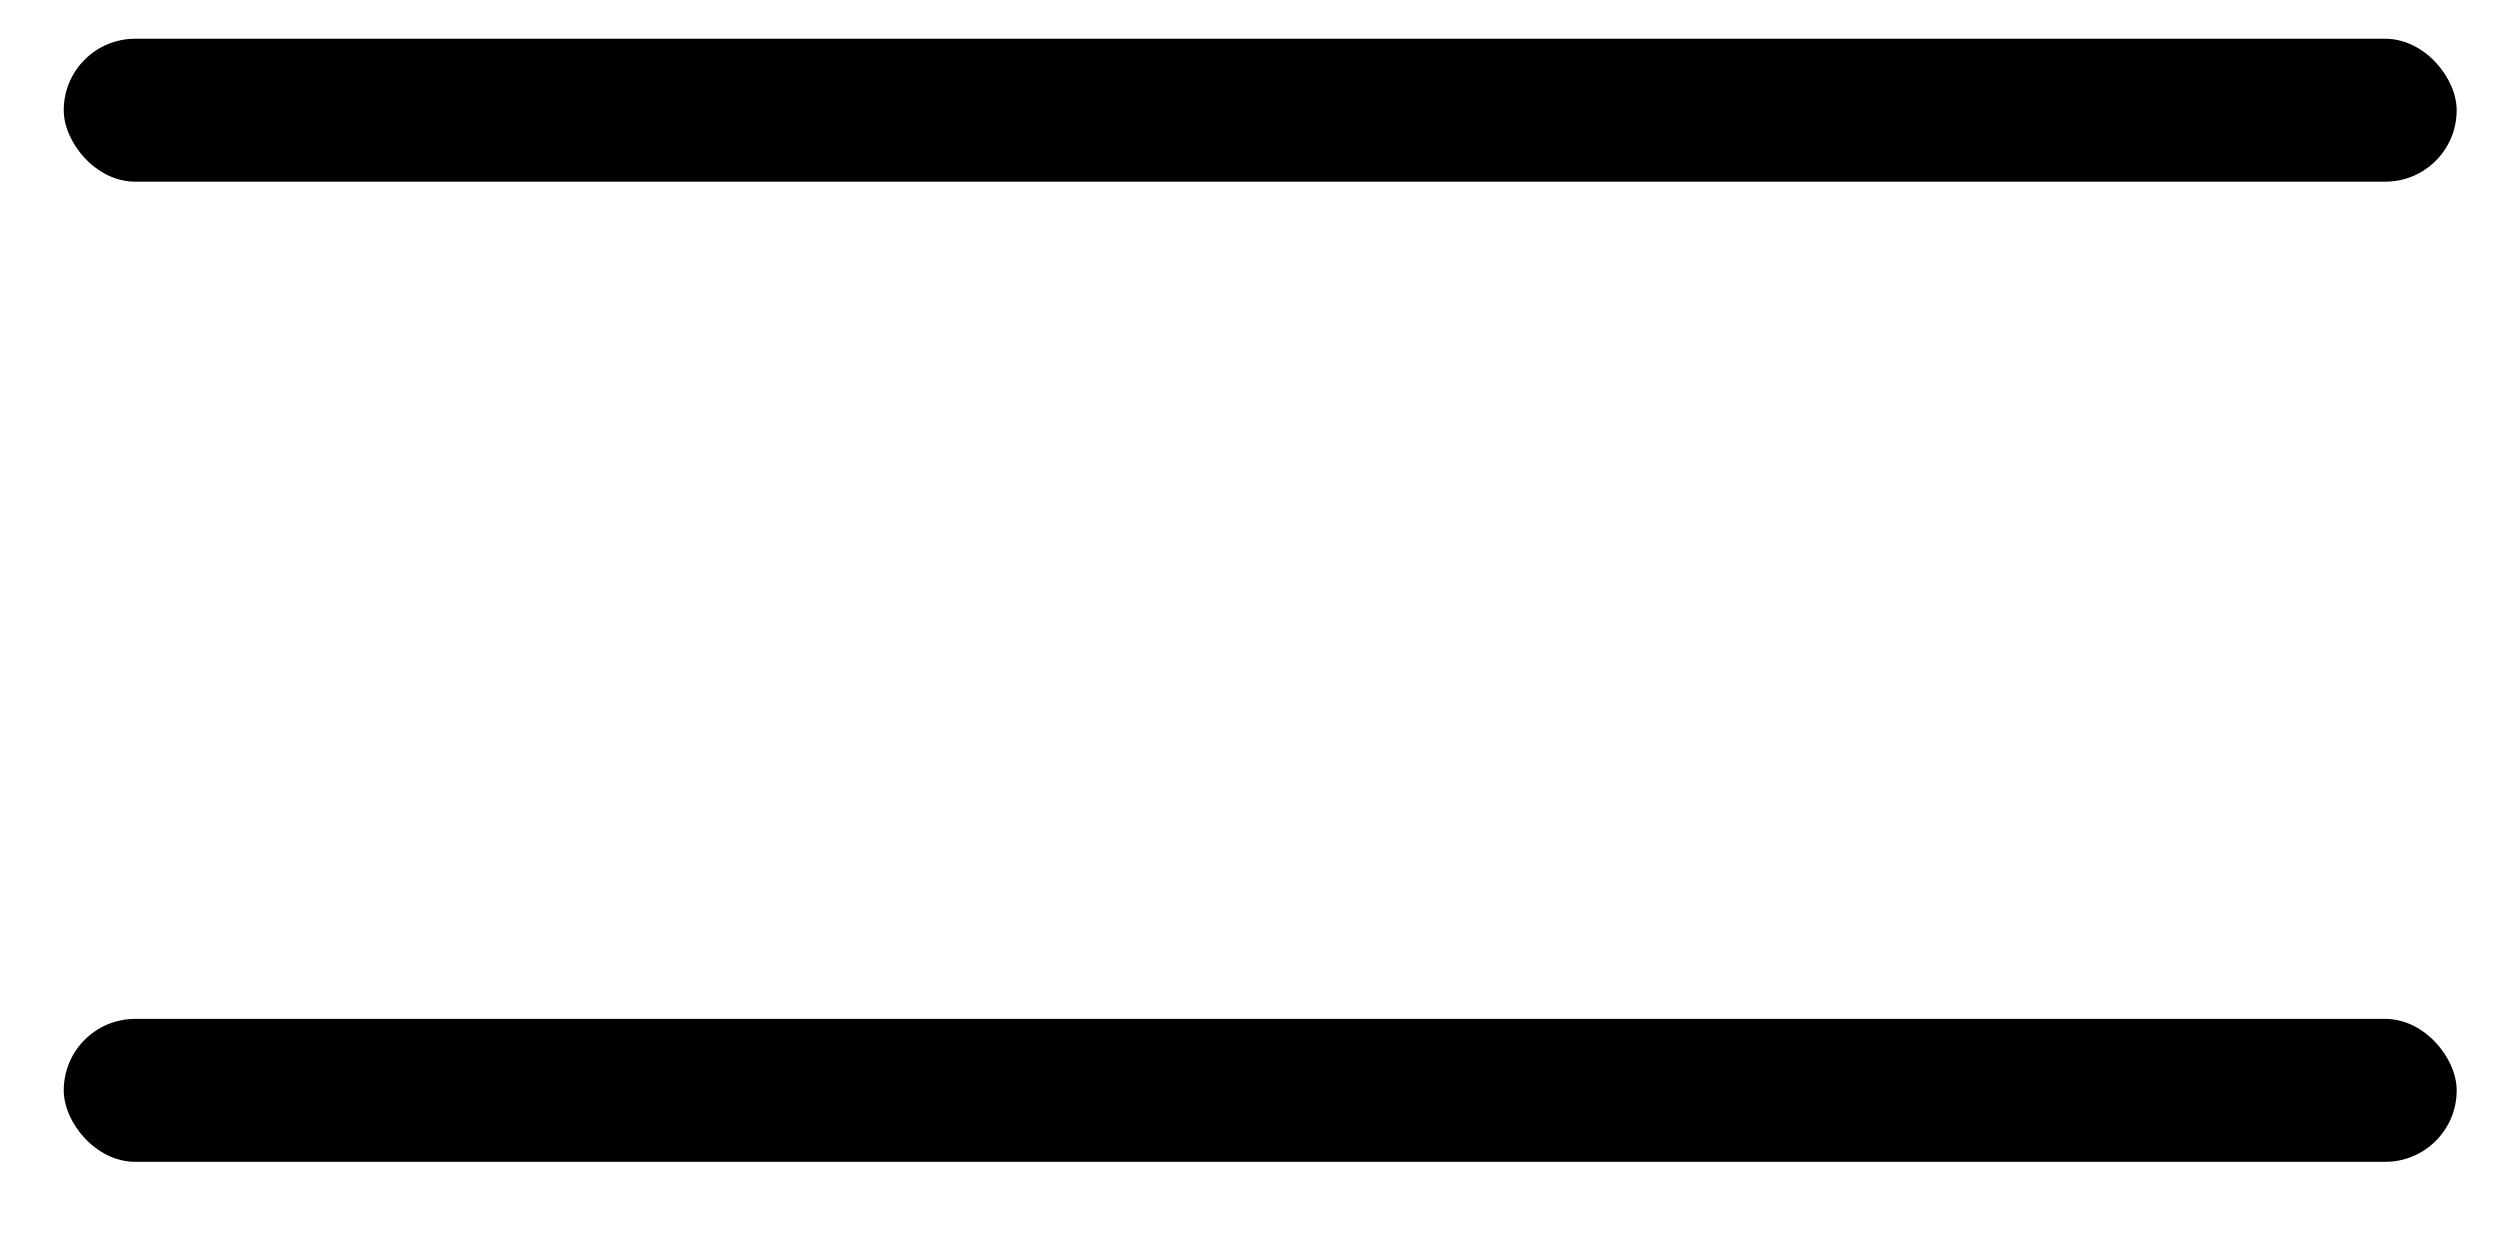 <svg width="18" height="9" viewBox="0 0 18 9" fill="none" xmlns="http://www.w3.org/2000/svg">
<rect x="0.459" y="0.279" width="17.229" height="1.029" rx="0.514" fill="black"/>
<rect x="0.459" y="7.336" width="17.229" height="1.029" rx="0.514" fill="black"/>
</svg>
